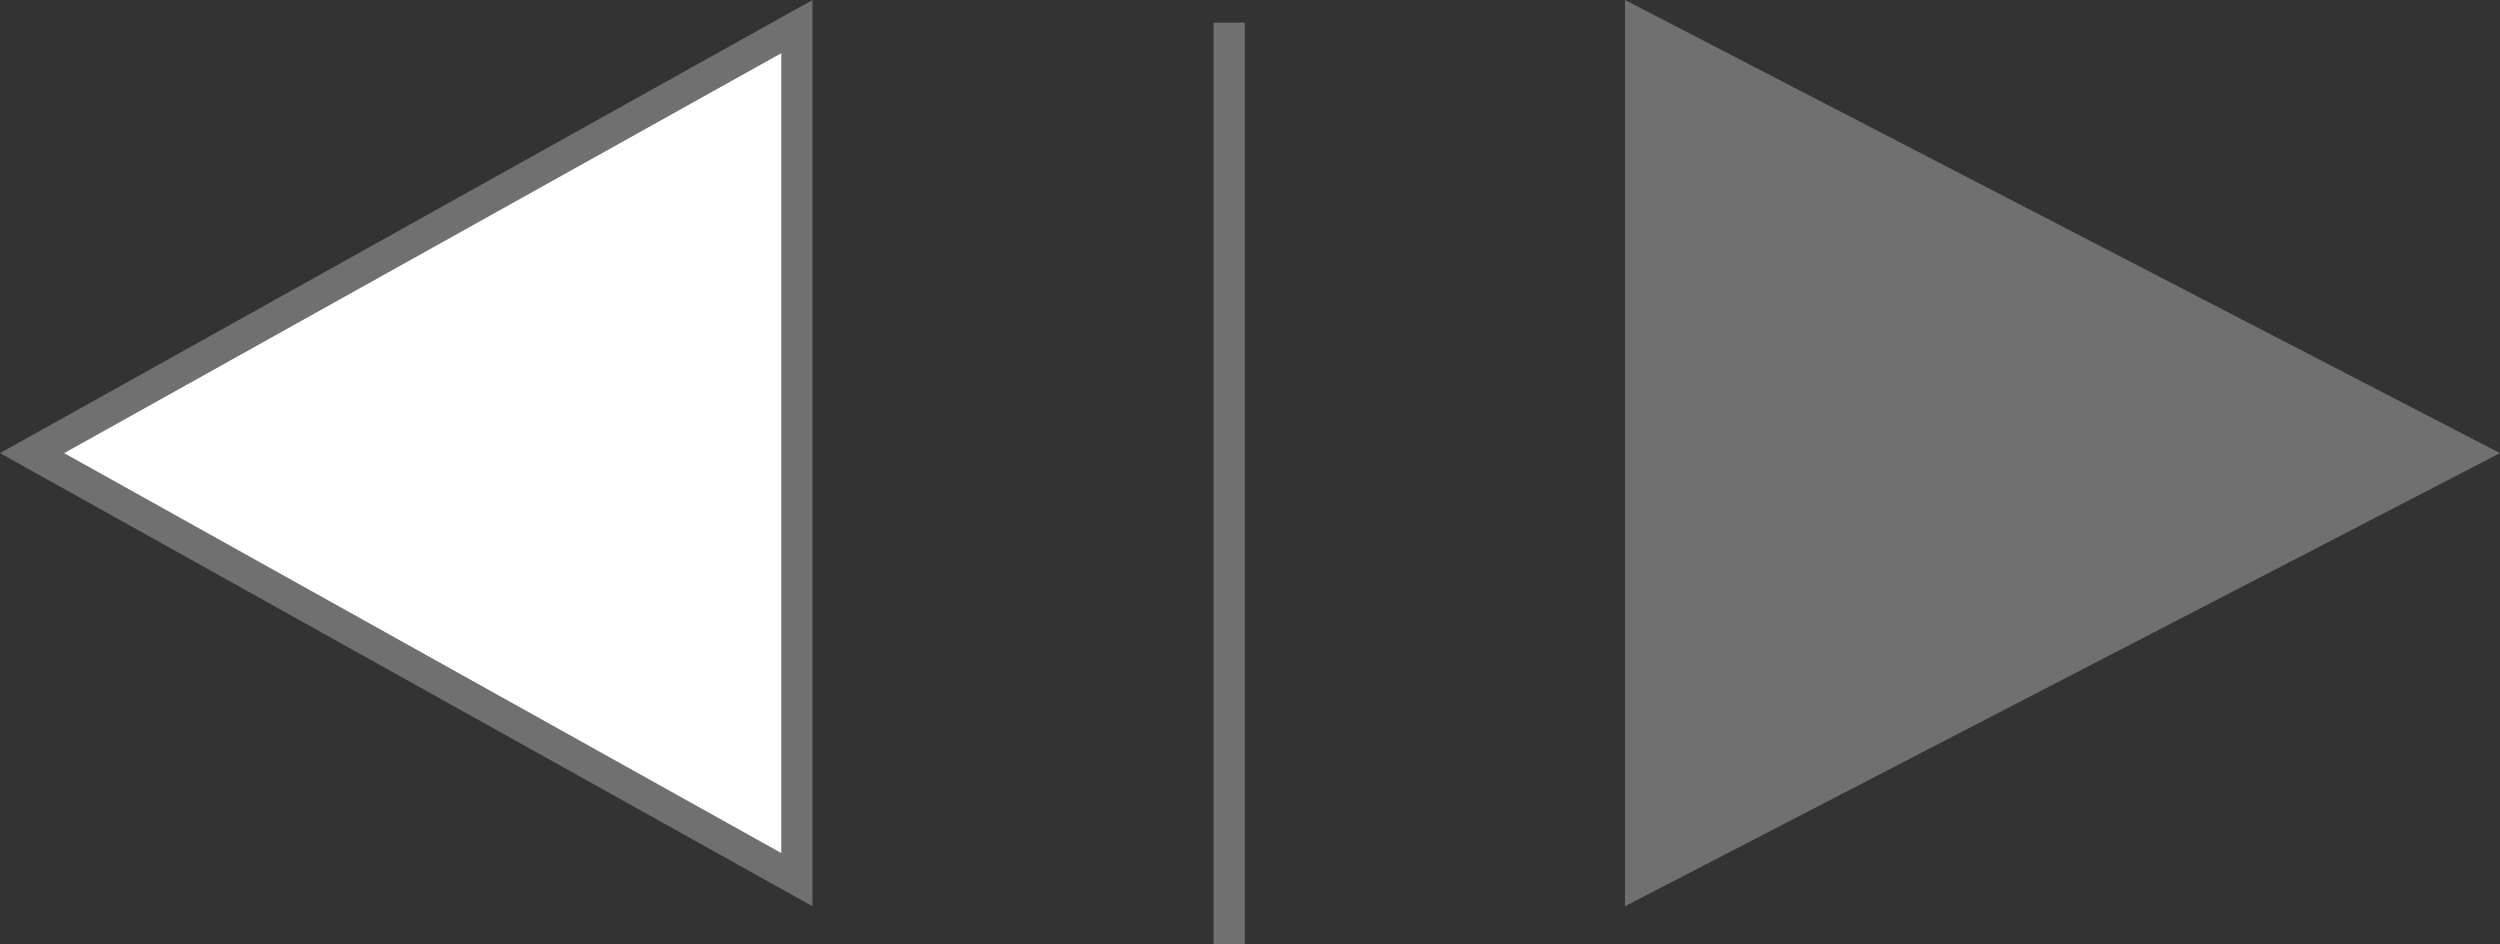 <svg xmlns="http://www.w3.org/2000/svg" width="80" height="30.208" viewBox="0 0 80 30.208">
  <rect x="0" y="0" width="80" height="30.208" fill="#333333" stroke="none"/>
  <g id="グループ_958" data-name="グループ 958" transform="translate(-939 -5469)">
    <g id="多角形_6" data-name="多角形 6" transform="translate(1019 5469) rotate(90)" fill="#707070">
      <path d="M 28.178 27.5 L 0.822 27.5 L 14.5 1.087 L 28.178 27.5 Z" stroke="none"/>
      <path d="M 14.5 2.175 L 1.644 27 L 27.356 27 L 14.5 2.175 M 14.5 0 L 29 28 L 0 28 L 14.5 0 Z" stroke="none" fill="#707070"/>
    </g>
    <g id="多角形_8" data-name="多角形 8" transform="translate(939 5498) rotate(-90)" fill="#fff">
      <path d="M 28.149 25.5 L 0.851 25.5 L 14.5 1.027 L 28.149 25.5 Z" stroke="none"/>
      <path d="M 14.5 2.053 L 1.703 25 L 27.297 25 L 14.5 2.053 M 14.5 0 L 29 26 L 0 26 L 14.5 0 Z" stroke="none" fill="#707070"/>
    </g>
    <line id="線_69" data-name="線 69" y2="29.484" transform="translate(978.332 5469.724)" fill="none" stroke="#707070" stroke-width="1"/>
  </g>
</svg>
